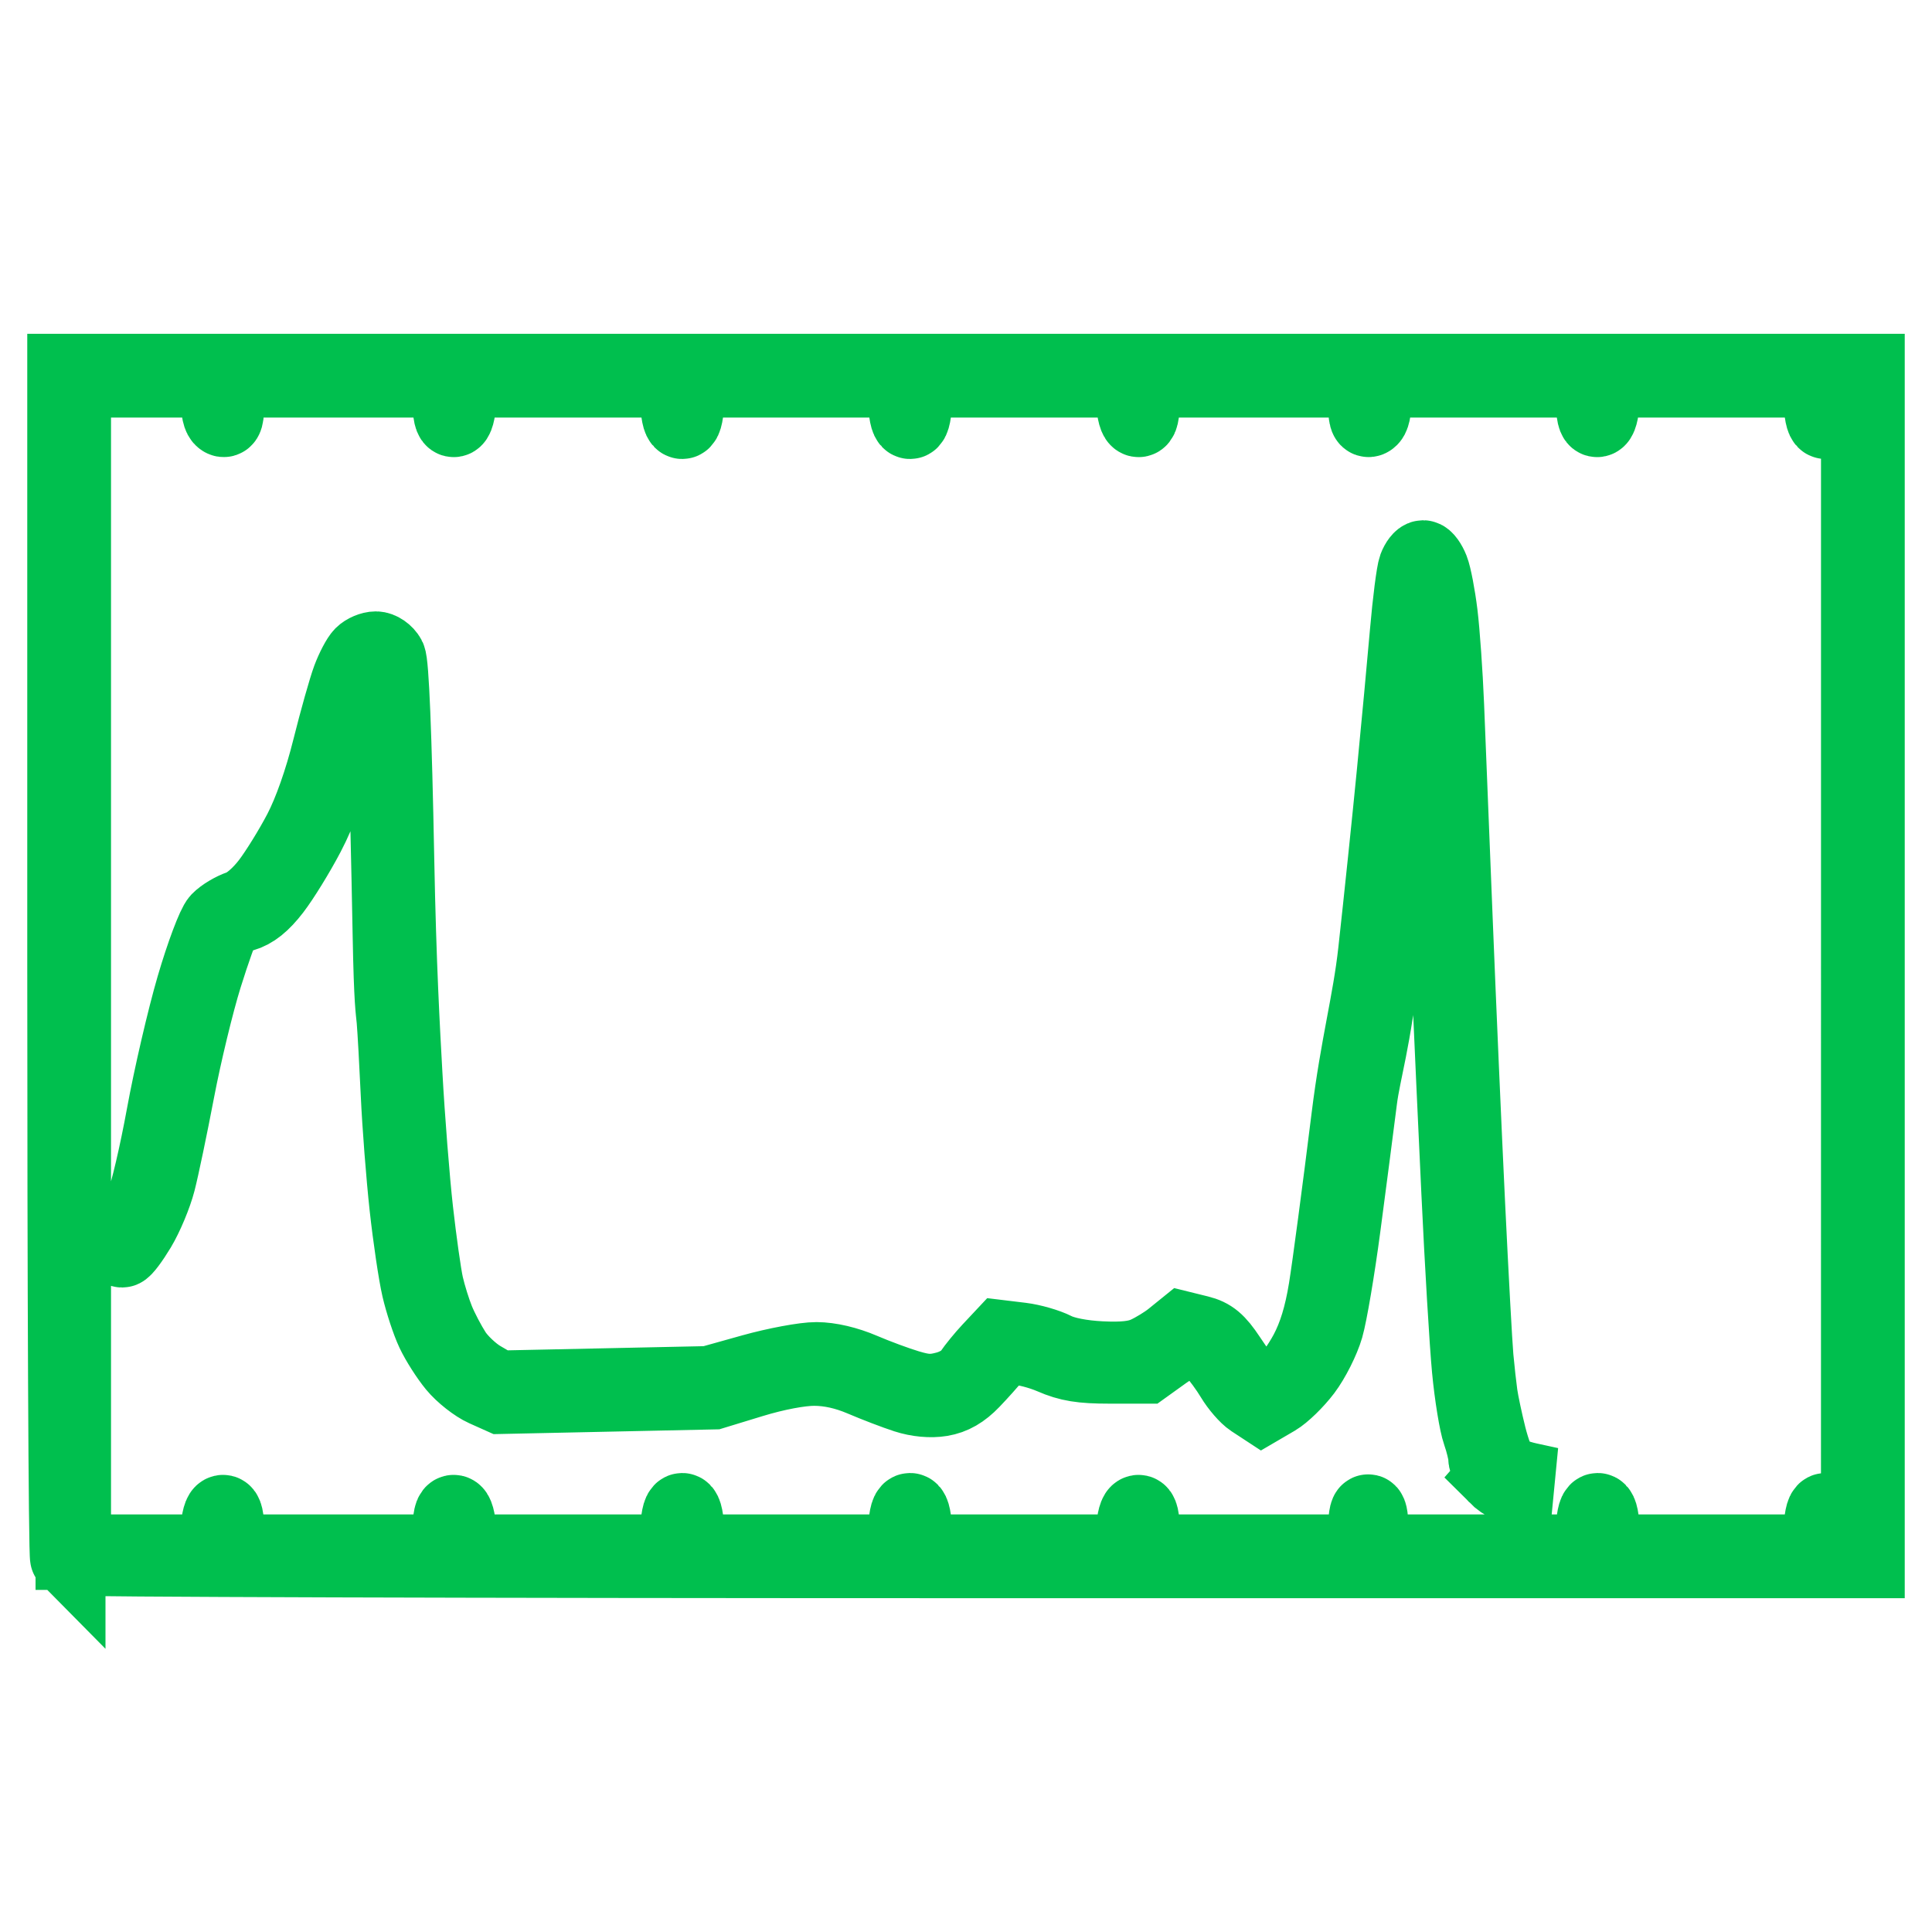 <?xml version="1.0" encoding="UTF-8" standalone="no"?>
<!-- Created with Inkscape (http://www.inkscape.org/) -->

<svg
   width="256mm"
   height="256mm"
   viewBox="0 0 256 256"
   version="1.1"
   id="svg4511"
   inkscape:version="1.2.1 (9c6d41e410, 2022-07-14)"
   sodipodi:docname="spectro-green.svg"
   inkscape:export-filename="spectro-green.png"
   inkscape:export-xdpi="25.4"
   inkscape:export-ydpi="25.4"
   xmlns:inkscape="http://www.inkscape.org/namespaces/inkscape"
   xmlns:sodipodi="http://sodipodi.sourceforge.net/DTD/sodipodi-0.dtd"
   xmlns="http://www.w3.org/2000/svg"
   xmlns:svg="http://www.w3.org/2000/svg">
  <sodipodi:namedview
     id="namedview4513"
     pagecolor="#ffffff"
     bordercolor="#000000"
     borderopacity="0.25"
     inkscape:showpageshadow="2"
     inkscape:pageopacity="0.0"
     inkscape:pagecheckerboard="0"
     inkscape:deskcolor="#d1d1d1"
     inkscape:document-units="mm"
     showgrid="false"
     inkscape:zoom="0.757786"
     inkscape:cx="67.301323"
     inkscape:cy="692.80773"
     inkscape:window-width="1920"
     inkscape:window-height="1011"
     inkscape:window-x="0"
     inkscape:window-y="32"
     inkscape:window-maximized="1"
     inkscape:current-layer="layer1" />
  <defs
     id="defs4508" />
  <g
     inkscape:label="Layer 1"
     inkscape:groupmode="layer"
     id="layer1">
    <path
       style="fill:#00bf4e;stroke:#00bf4e;stroke-width:10;stroke-dasharray:none;stroke-opacity:1;fill-opacity:1"
       d="m 8.978,206.403 c -0.201,-0.201 -0.366,-35.647 -0.366,-78.769 V 49.231 H 128 247.388 V 128 206.769 H 128.366 c -65.462,0 -119.187,-0.165 -119.388,-0.366 z m 19.944,-3.17 c 0,-1.341 0.247,-2.59 0.549,-2.777 0.338,-0.209 0.549,0.726 0.549,2.438 v 2.777 h 14.821 14.821 v -2.777 c 0,-1.712 0.211,-2.647 0.549,-2.438 0.302,0.187 0.549,1.436 0.549,2.777 v 2.438 h 14.546 14.546 v -2.745 c 0,-1.51 0.247,-2.745 0.549,-2.745 0.302,0 0.549,1.235 0.549,2.745 v 2.745 h 14.546 14.546 v -2.745 c 0,-1.51 0.247,-2.745 0.549,-2.745 0.302,0 0.549,1.235 0.549,2.745 v 2.745 h 14.546 14.546 v -2.438 c 0,-1.341 0.247,-2.59 0.549,-2.777 0.338,-0.209 0.549,0.726 0.549,2.438 v 2.777 h 14.821 14.821 v -2.836 c 0,-1.56 0.173,-2.663 0.384,-2.452 0.211,0.211 0.316,1.487 0.233,2.836 l -0.151,2.452 h 14.862 14.862 v -2.745 c 0,-1.51 0.247,-2.745 0.549,-2.745 0.302,0 0.549,1.235 0.549,2.745 v 2.745 h 14.546 14.546 v -2.745 c 0,-1.51 0.247,-2.745 0.549,-2.745 0.302,0 0.549,1.235 0.549,2.745 v 2.745 h 1.921 1.921 V 128 50.329 h -1.921 -1.921 v 2.745 c 0,1.51 -0.247,2.745 -0.549,2.745 -0.302,0 -0.549,-1.235 -0.549,-2.745 v -2.745 h -14.546 -14.546 v 2.438 c 0,1.341 -0.247,2.59 -0.549,2.777 -0.338,0.209 -0.549,-0.726 -0.549,-2.438 v -2.777 h -14.698 -14.698 l 0.214,2.243 c 0.118,1.234 -0.061,2.518 -0.397,2.854 -0.449,0.449 -0.611,-0.147 -0.611,-2.243 v -2.854 h -14.821 -14.821 v 2.777 c 0,1.712 -0.211,2.647 -0.549,2.438 -0.302,-0.187 -0.549,-1.436 -0.549,-2.777 v -2.438 h -14.546 -14.546 v 2.745 c 0,1.51 -0.247,2.745 -0.549,2.745 -0.302,0 -0.549,-1.235 -0.549,-2.745 V 50.329 H 105.495 90.949 v 2.745 c 0,1.51 -0.247,2.745 -0.549,2.745 -0.302,0 -0.549,-1.235 -0.549,-2.745 V 50.329 H 75.305 60.758 v 2.438 c 0,1.341 -0.247,2.59 -0.549,2.777 -0.338,0.209 -0.549,-0.726 -0.549,-2.438 V 50.329 H 44.84 30.019 v 2.854 c 0,2.097 -0.162,2.692 -0.611,2.243 -0.336,-0.336 -0.515,-1.621 -0.397,-2.854 l 0.214,-2.243 H 19.467 9.71 V 128 205.671 h 9.606 9.606 z m 169.314,-7.692 c -0.741,-0.741 -1.347,-1.822 -1.347,-2.401 0,-0.58 -0.352,-2.052 -0.782,-3.271 -0.43,-1.219 -1.048,-5.017 -1.373,-8.44 -0.325,-3.422 -0.955,-14.003 -1.402,-23.513 -0.446,-9.51 -0.943,-20.378 -1.103,-24.152 -0.161,-3.774 -0.666,-16.371 -1.122,-27.994 -0.457,-11.623 -1.077,-22.978 -1.378,-25.234 -0.301,-2.255 -0.789,-4.343 -1.085,-4.638 -0.351,-0.351 -0.54,-0.166 -0.544,0.533 -0.004,0.589 -0.361,5.023 -0.793,9.853 -0.432,4.83 -1.055,11.623 -1.384,15.095 -0.329,3.472 -1.573,15.127 -2.765,25.899 -1.192,10.773 -2.551,14.692 -3.021,18.41 -0.47,3.718 -1.461,11.33 -2.202,16.916 -0.741,5.585 -1.752,11.551 -2.246,13.258 -0.494,1.707 -1.793,4.287 -2.886,5.733 -1.093,1.446 -2.795,3.101 -3.782,3.677 l -1.794,1.048 -1.3,-0.852 c -0.715,-0.469 -1.861,-1.791 -2.547,-2.938 -0.686,-1.148 -1.872,-2.766 -2.635,-3.596 -0.774,-0.842 -1.97,-1.51 -2.705,-1.51 -0.724,0 -2.435,0.803 -3.801,1.784 l -2.483,1.784 h -4.742 c -3.708,0 -5.363,-0.269 -7.588,-1.235 -1.565,-0.679 -3.729,-1.235 -4.808,-1.235 -1.372,0 -2.249,0.366 -2.917,1.215 -0.525,0.668 -1.82,2.118 -2.878,3.222 -1.33,1.388 -2.599,2.12 -4.117,2.373 -1.383,0.231 -3.107,0.071 -4.664,-0.431 -1.359,-0.438 -3.952,-1.43 -5.764,-2.203 -2.204,-0.941 -4.315,-1.41 -6.382,-1.419 -1.869,-0.007 -5.121,0.608 -8.234,1.558 l -5.145,1.571 -14.05,0.3 -14.05,0.3 -2.181,-0.977 c -1.2,-0.537 -2.965,-1.927 -3.923,-3.089 -0.958,-1.162 -2.243,-3.179 -2.856,-4.484 -0.613,-1.304 -1.471,-3.907 -1.906,-5.785 -0.435,-1.878 -1.156,-6.747 -1.602,-10.82 -0.445,-4.073 -0.962,-10.74 -1.148,-14.816 -0.186,-4.076 -0.435,-8.522 -0.552,-9.88 -0.118,-1.359 -0.353,-2.066 -0.523,-11.274 -0.17,-9.208 -0.45,-21.064 -0.623,-26.346 -0.173,-5.287 -0.569,-9.911 -0.88,-10.286 -0.311,-0.375 -0.787,-0.545 -1.056,-0.379 -0.27,0.167 -0.845,0.988 -1.277,1.825 -0.433,0.837 -1.692,5.082 -2.799,9.434 -1.411,5.551 -2.727,9.273 -4.406,12.469 -1.317,2.506 -3.328,5.773 -4.47,7.26 -1.446,1.882 -2.683,2.875 -4.071,3.27 -1.097,0.311 -2.236,0.873 -2.532,1.248 -0.296,0.375 -1.427,3.533 -2.514,7.018 -1.087,3.485 -2.729,10.277 -3.648,15.095 -0.919,4.818 -2.053,10.241 -2.52,12.053 -0.467,1.811 -1.628,4.59 -2.581,6.175 -0.953,1.585 -1.928,2.882 -2.166,2.882 -0.238,0 -0.433,-0.147 -0.433,-0.327 0,-0.18 0.503,-1.033 1.118,-1.897 0.615,-0.864 1.58,-2.631 2.145,-3.927 0.565,-1.296 1.794,-6.556 2.732,-11.688 0.937,-5.132 2.715,-12.79 3.95,-17.016 1.235,-4.227 2.72,-8.179 3.3,-8.783 0.58,-0.604 1.851,-1.364 2.824,-1.69 1.063,-0.356 2.593,-1.671 3.831,-3.293 1.133,-1.485 3.029,-4.555 4.212,-6.821 1.349,-2.583 2.791,-6.678 3.865,-10.978 0.943,-3.772 2.117,-7.934 2.608,-9.248 0.492,-1.315 1.239,-2.735 1.66,-3.156 0.421,-0.421 1.234,-0.766 1.805,-0.766 0.572,0 1.312,0.509 1.644,1.131 0.394,0.737 0.777,10.061 1.097,26.759 0.271,14.096 0.758,22.508 1.083,28.395 0.325,5.887 0.966,14.038 1.425,18.114 0.459,4.076 1.086,8.522 1.393,9.88 0.307,1.359 0.963,3.458 1.456,4.666 0.494,1.208 1.505,3.136 2.247,4.286 0.742,1.15 2.357,2.681 3.588,3.402 l 2.239,1.311 13.997,-0.297 13.997,-0.298 5.705,-1.595 c 3.138,-0.877 6.966,-1.589 8.508,-1.582 1.77,0.007 4.017,0.534 6.097,1.428 1.811,0.778 4.533,1.785 6.049,2.238 2.205,0.659 3.217,0.699 5.065,0.201 1.41,-0.38 2.689,-1.18 3.283,-2.053 0.535,-0.787 1.666,-2.17 2.513,-3.074 l 1.54,-1.643 2.577,0.312 c 1.417,0.172 3.441,0.755 4.498,1.296 1.18,0.605 3.519,1.062 6.066,1.186 2.956,0.144 4.688,-0.045 6.038,-0.66 1.041,-0.474 2.568,-1.407 3.393,-2.074 l 1.499,-1.212 2.069,0.511 c 1.619,0.4 2.465,1.108 3.89,3.256 1.001,1.51 2.297,3.3 2.878,3.98 0.582,0.679 1.411,1.235 1.842,1.235 0.432,0 1.504,-0.605 2.382,-1.344 0.879,-0.739 2.372,-2.797 3.318,-4.573 1.178,-2.209 1.987,-4.861 2.563,-8.399 0.463,-2.844 1.823,-13.075 3.022,-22.736 1.199,-9.661 2.795,-15.185 3.546,-21.978 0.751,-6.793 1.859,-17.414 2.462,-23.603 0.603,-6.189 1.387,-14.587 1.741,-18.663 0.354,-4.076 0.852,-7.966 1.106,-8.645 0.254,-0.679 0.686,-1.235 0.959,-1.235 0.273,0 0.764,0.679 1.092,1.51 0.328,0.83 0.838,3.486 1.133,5.901 0.296,2.415 0.678,7.849 0.85,12.076 0.172,4.227 0.682,16.948 1.134,28.269 0.452,11.321 1.196,28.365 1.653,37.875 0.457,9.51 0.957,18.649 1.109,20.31 0.152,1.66 0.4,3.884 0.549,4.94 0.15,1.057 0.674,3.527 1.165,5.489 0.491,1.962 1.232,3.938 1.646,4.391 0.414,0.453 2.044,1.104 3.621,1.448 l 2.868,0.625 -2.907,0.062 c -2.402,0.051 -3.141,-0.172 -4.254,-1.286 z"
       id="path4492"
       sodipodi:nodetypes="cscccccsccssscccssscccssscccssscccssscccssscccssscccssscccccccssscccssscccccscccssscccssscccssscccssscccssscccccccsssssssssscsssssssscssssscsssssssscscccssssssssssssssssssssssssssssssssssssssssssscccscssssscsscsscssssssssssssssssssssssscsss" />
  </g>
</svg>
